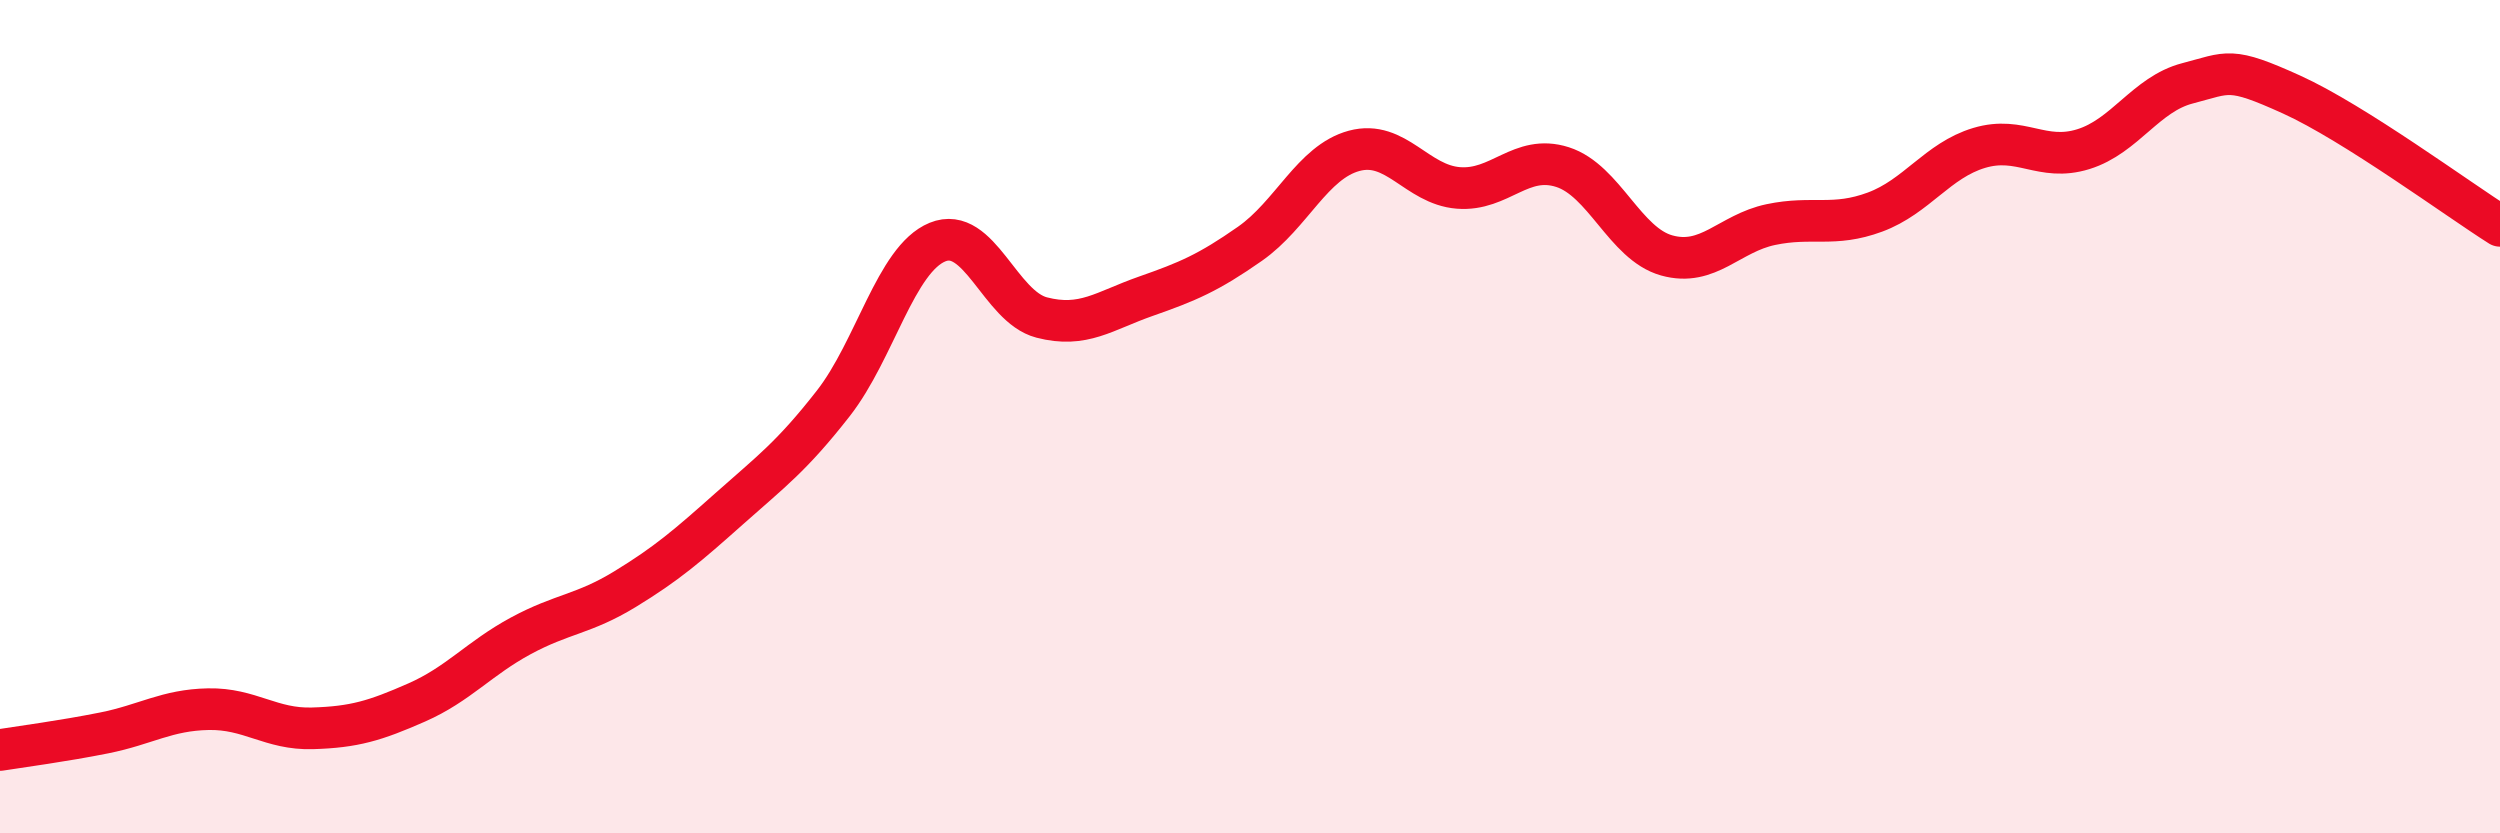
    <svg width="60" height="20" viewBox="0 0 60 20" xmlns="http://www.w3.org/2000/svg">
      <path
        d="M 0,18 C 0.5,17.92 1.5,17.79 2.5,17.59 C 3.5,17.39 4,17.04 5,17.02 C 6,17 6.5,17.51 7.5,17.48 C 8.5,17.45 9,17.3 10,16.86 C 11,16.42 11.5,15.8 12.5,15.26 C 13.5,14.72 14,14.75 15,14.14 C 16,13.53 16.5,13.1 17.5,12.21 C 18.5,11.32 19,10.96 20,9.68 C 21,8.4 21.5,6.22 22.5,5.81 C 23.5,5.4 24,7.36 25,7.62 C 26,7.88 26.5,7.46 27.5,7.11 C 28.5,6.76 29,6.55 30,5.85 C 31,5.15 31.5,3.89 32.5,3.62 C 33.5,3.35 34,4.43 35,4.51 C 36,4.59 36.5,3.69 37.5,4.01 C 38.5,4.33 39,5.85 40,6.13 C 41,6.41 41.5,5.6 42.5,5.39 C 43.5,5.18 44,5.46 45,5.09 C 46,4.72 46.5,3.85 47.5,3.55 C 48.5,3.25 49,3.89 50,3.58 C 51,3.27 51.5,2.26 52.5,2 C 53.5,1.74 53.5,1.59 55,2.27 C 56.5,2.95 59,4.79 60,5.42L60 20L0 20Z"
        fill="#EB0A25"
        opacity="0.1"
        stroke-linecap="round"
        stroke-linejoin="round"
      />
      <path
        d="M 0,18 C 0.5,17.92 1.5,17.79 2.5,17.59 C 3.5,17.39 4,17.04 5,17.02 C 6,17 6.5,17.51 7.5,17.48 C 8.5,17.45 9,17.3 10,16.86 C 11,16.42 11.5,15.8 12.5,15.26 C 13.5,14.72 14,14.75 15,14.14 C 16,13.53 16.5,13.1 17.5,12.21 C 18.5,11.32 19,10.96 20,9.68 C 21,8.4 21.5,6.22 22.5,5.81 C 23.5,5.4 24,7.36 25,7.62 C 26,7.88 26.5,7.46 27.5,7.11 C 28.5,6.76 29,6.55 30,5.85 C 31,5.15 31.5,3.89 32.5,3.62 C 33.5,3.35 34,4.43 35,4.51 C 36,4.59 36.5,3.69 37.5,4.01 C 38.5,4.33 39,5.85 40,6.13 C 41,6.41 41.5,5.6 42.5,5.39 C 43.5,5.18 44,5.46 45,5.09 C 46,4.72 46.5,3.85 47.5,3.55 C 48.5,3.25 49,3.89 50,3.58 C 51,3.27 51.5,2.26 52.5,2 C 53.5,1.74 53.5,1.59 55,2.27 C 56.5,2.95 59,4.79 60,5.42"
        stroke="#EB0A25"
        stroke-width="1"
        fill="none"
        stroke-linecap="round"
        stroke-linejoin="round"
      />
    </svg>
  